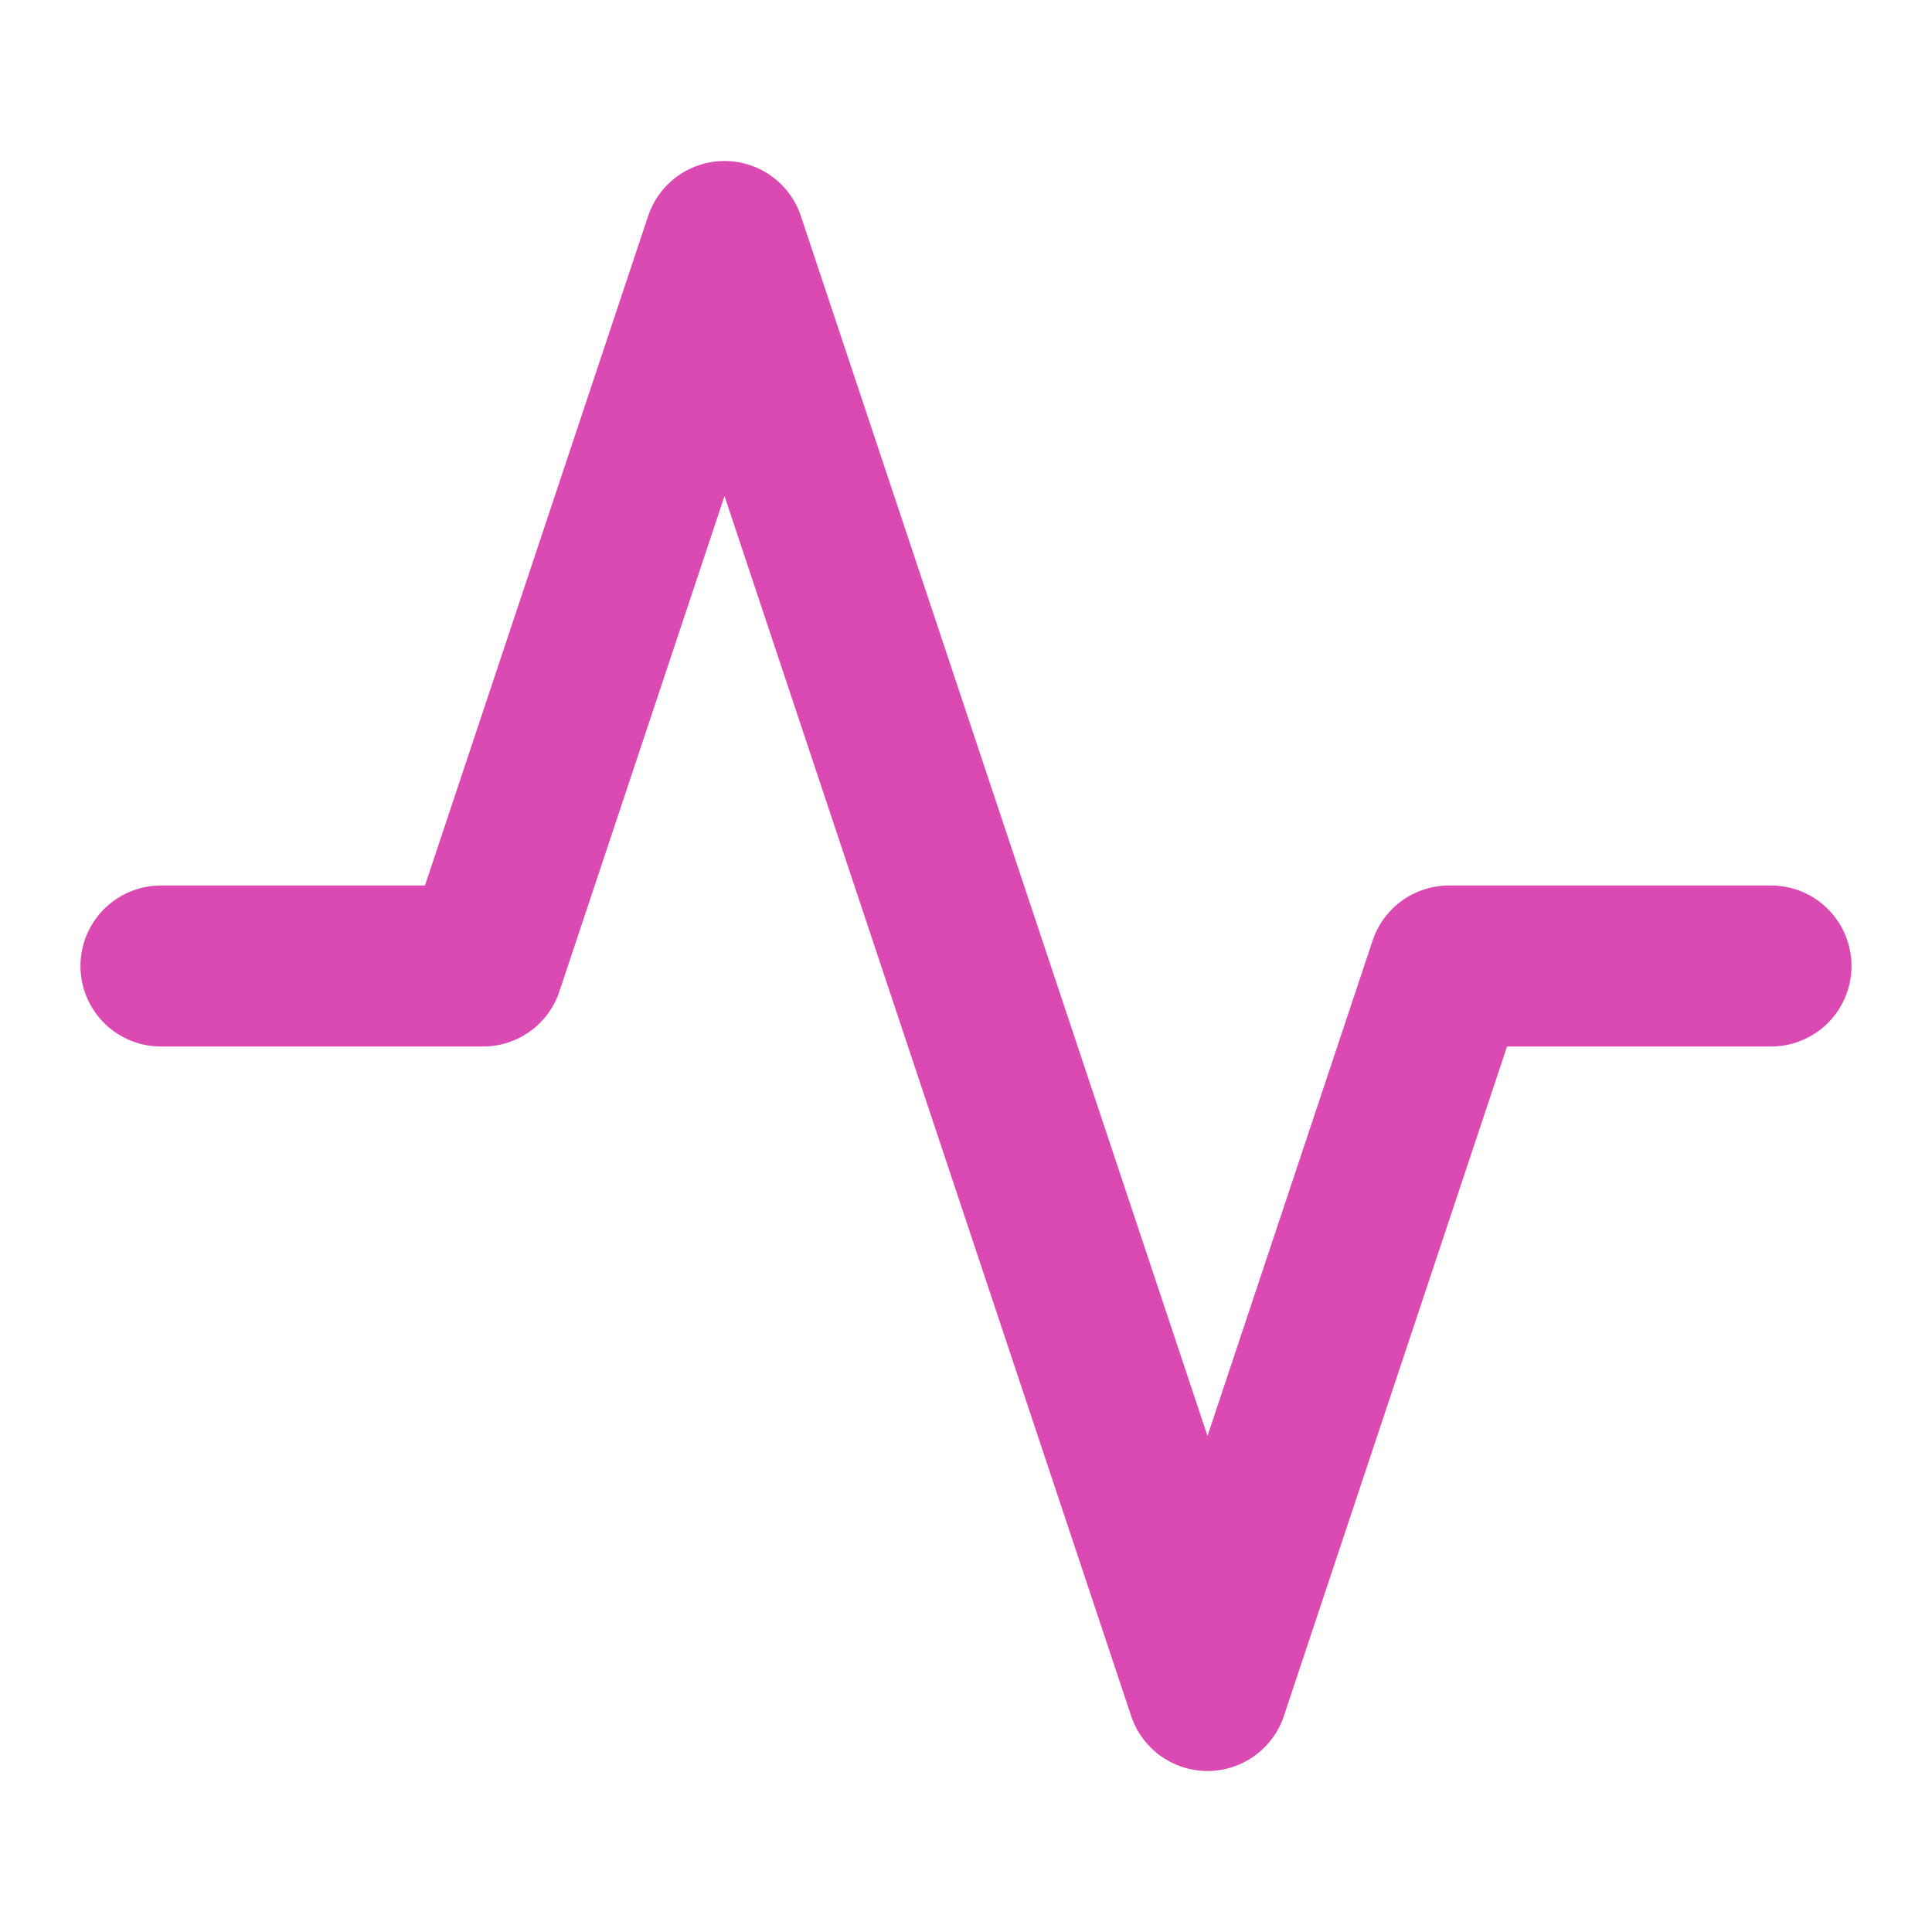 <svg width="38" height="38" viewBox="0 0 38 38" fill="none" xmlns="http://www.w3.org/2000/svg">
<path d="M34.833 19H28.5L23.75 33.25L14.25 4.75L9.5 19H3.166" stroke="#DB49B3" stroke-width="3.167" stroke-linecap="round" stroke-linejoin="round"/>
</svg>
